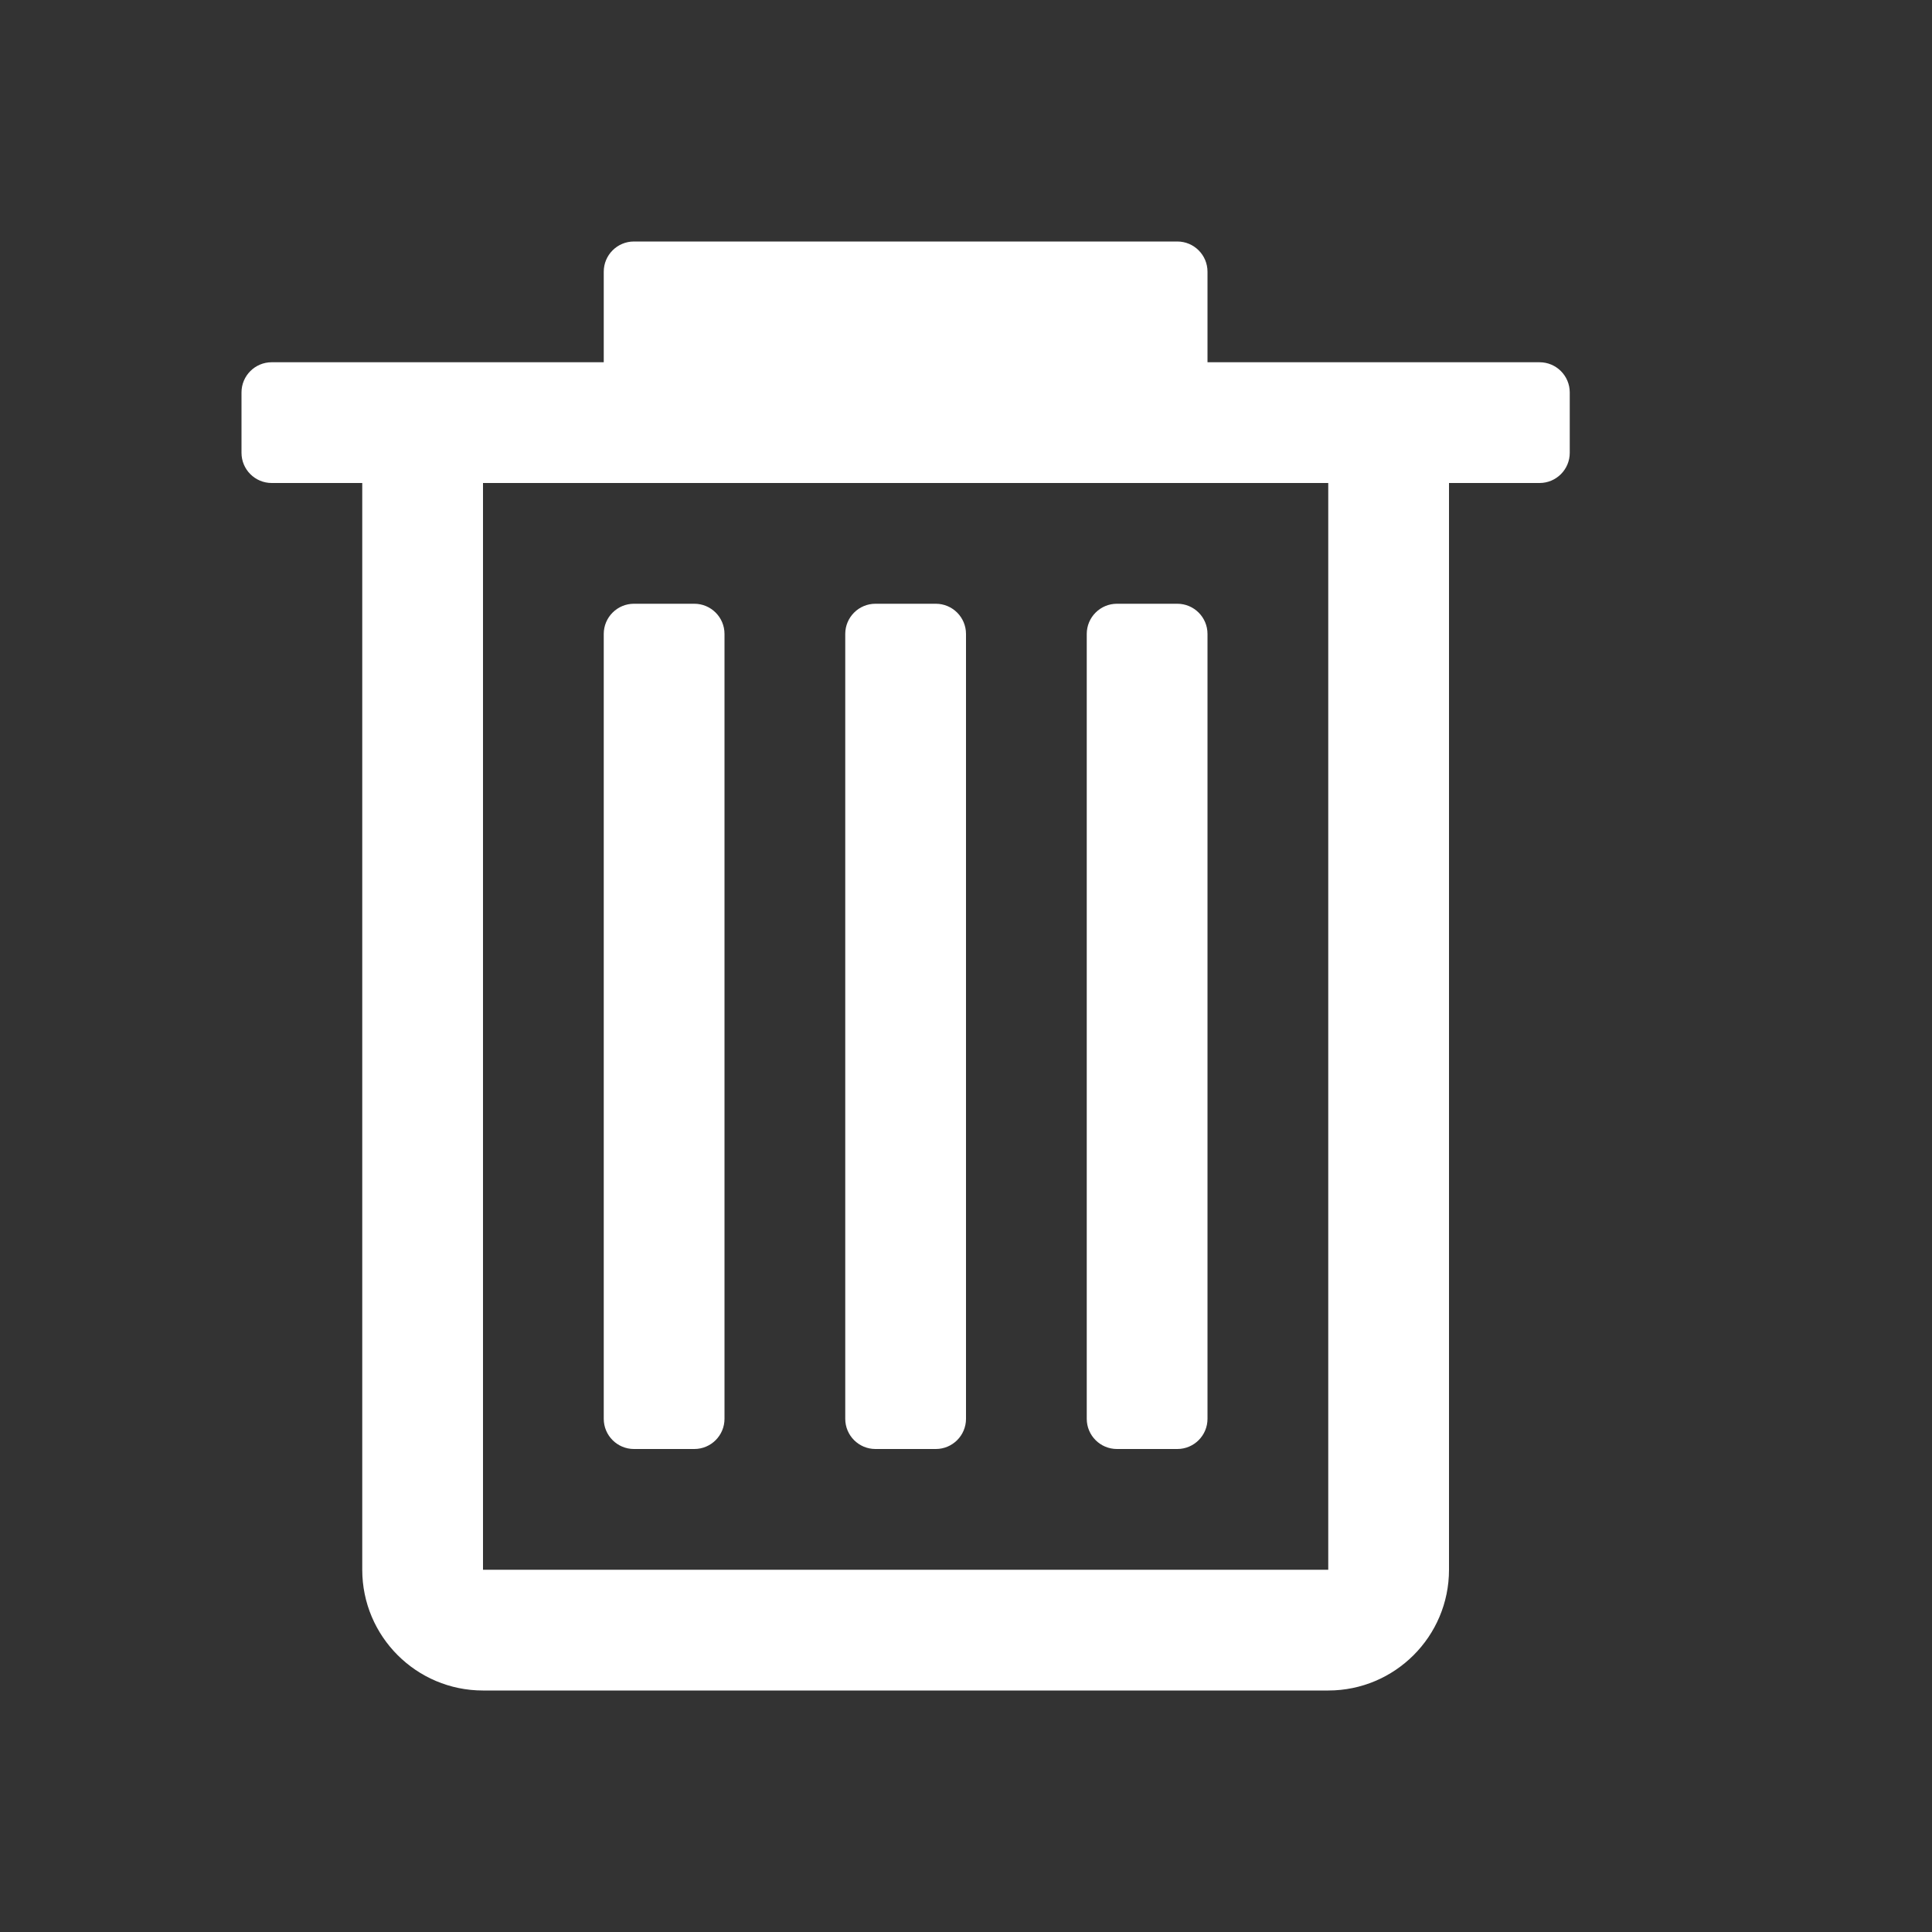 <svg width="16" height="16" viewBox="0 0 16 16" fill="none" xmlns="http://www.w3.org/2000/svg">
<rect x="0" y="0" width="16" height="16" fill="#333333" stroke="none"/>
<path d="M7.25 12C7.112 12 7 11.888 7 11.75V5.25C7 5.112 7.112 5 7.25 5H7.75C7.888 5 8 5.112 8 5.25V11.75C8 11.888 7.888 12 7.75 12H7.25Z" fill="white"/>
<path d="M5 11.75C5 11.888 5.112 12 5.25 12H5.75C5.888 12 6 11.888 6 11.75V5.25C6 5.112 5.888 5 5.75 5H5.25C5.112 5 5 5.112 5 5.25V11.75Z" fill="white"/>
<path d="M9.25 12C9.112 12 9 11.888 9 11.75V5.25C9 5.112 9.112 5 9.25 5H9.75C9.888 5 10 5.112 10 5.25V11.75C10 11.888 9.888 12 9.75 12H9.25Z" fill="white"/>
<path fill-rule="evenodd" clip-rule="evenodd" d="M5 2.25C5 2.112 5.112 2 5.25 2L9.75 2C9.888 2 10 2.112 10 2.25V3L12.75 3C12.888 3 13 3.112 13 3.25V3.75C13 3.888 12.888 4 12.75 4H12V13C12 13.552 11.552 14 11 14H4C3.448 14 3 13.552 3 13V4L2.25 4C2.112 4 2 3.888 2 3.75V3.25C2 3.112 2.112 3 2.25 3L5 3V2.25ZM4 4H11V13H4V4Z" fill="white"/>
</svg>
